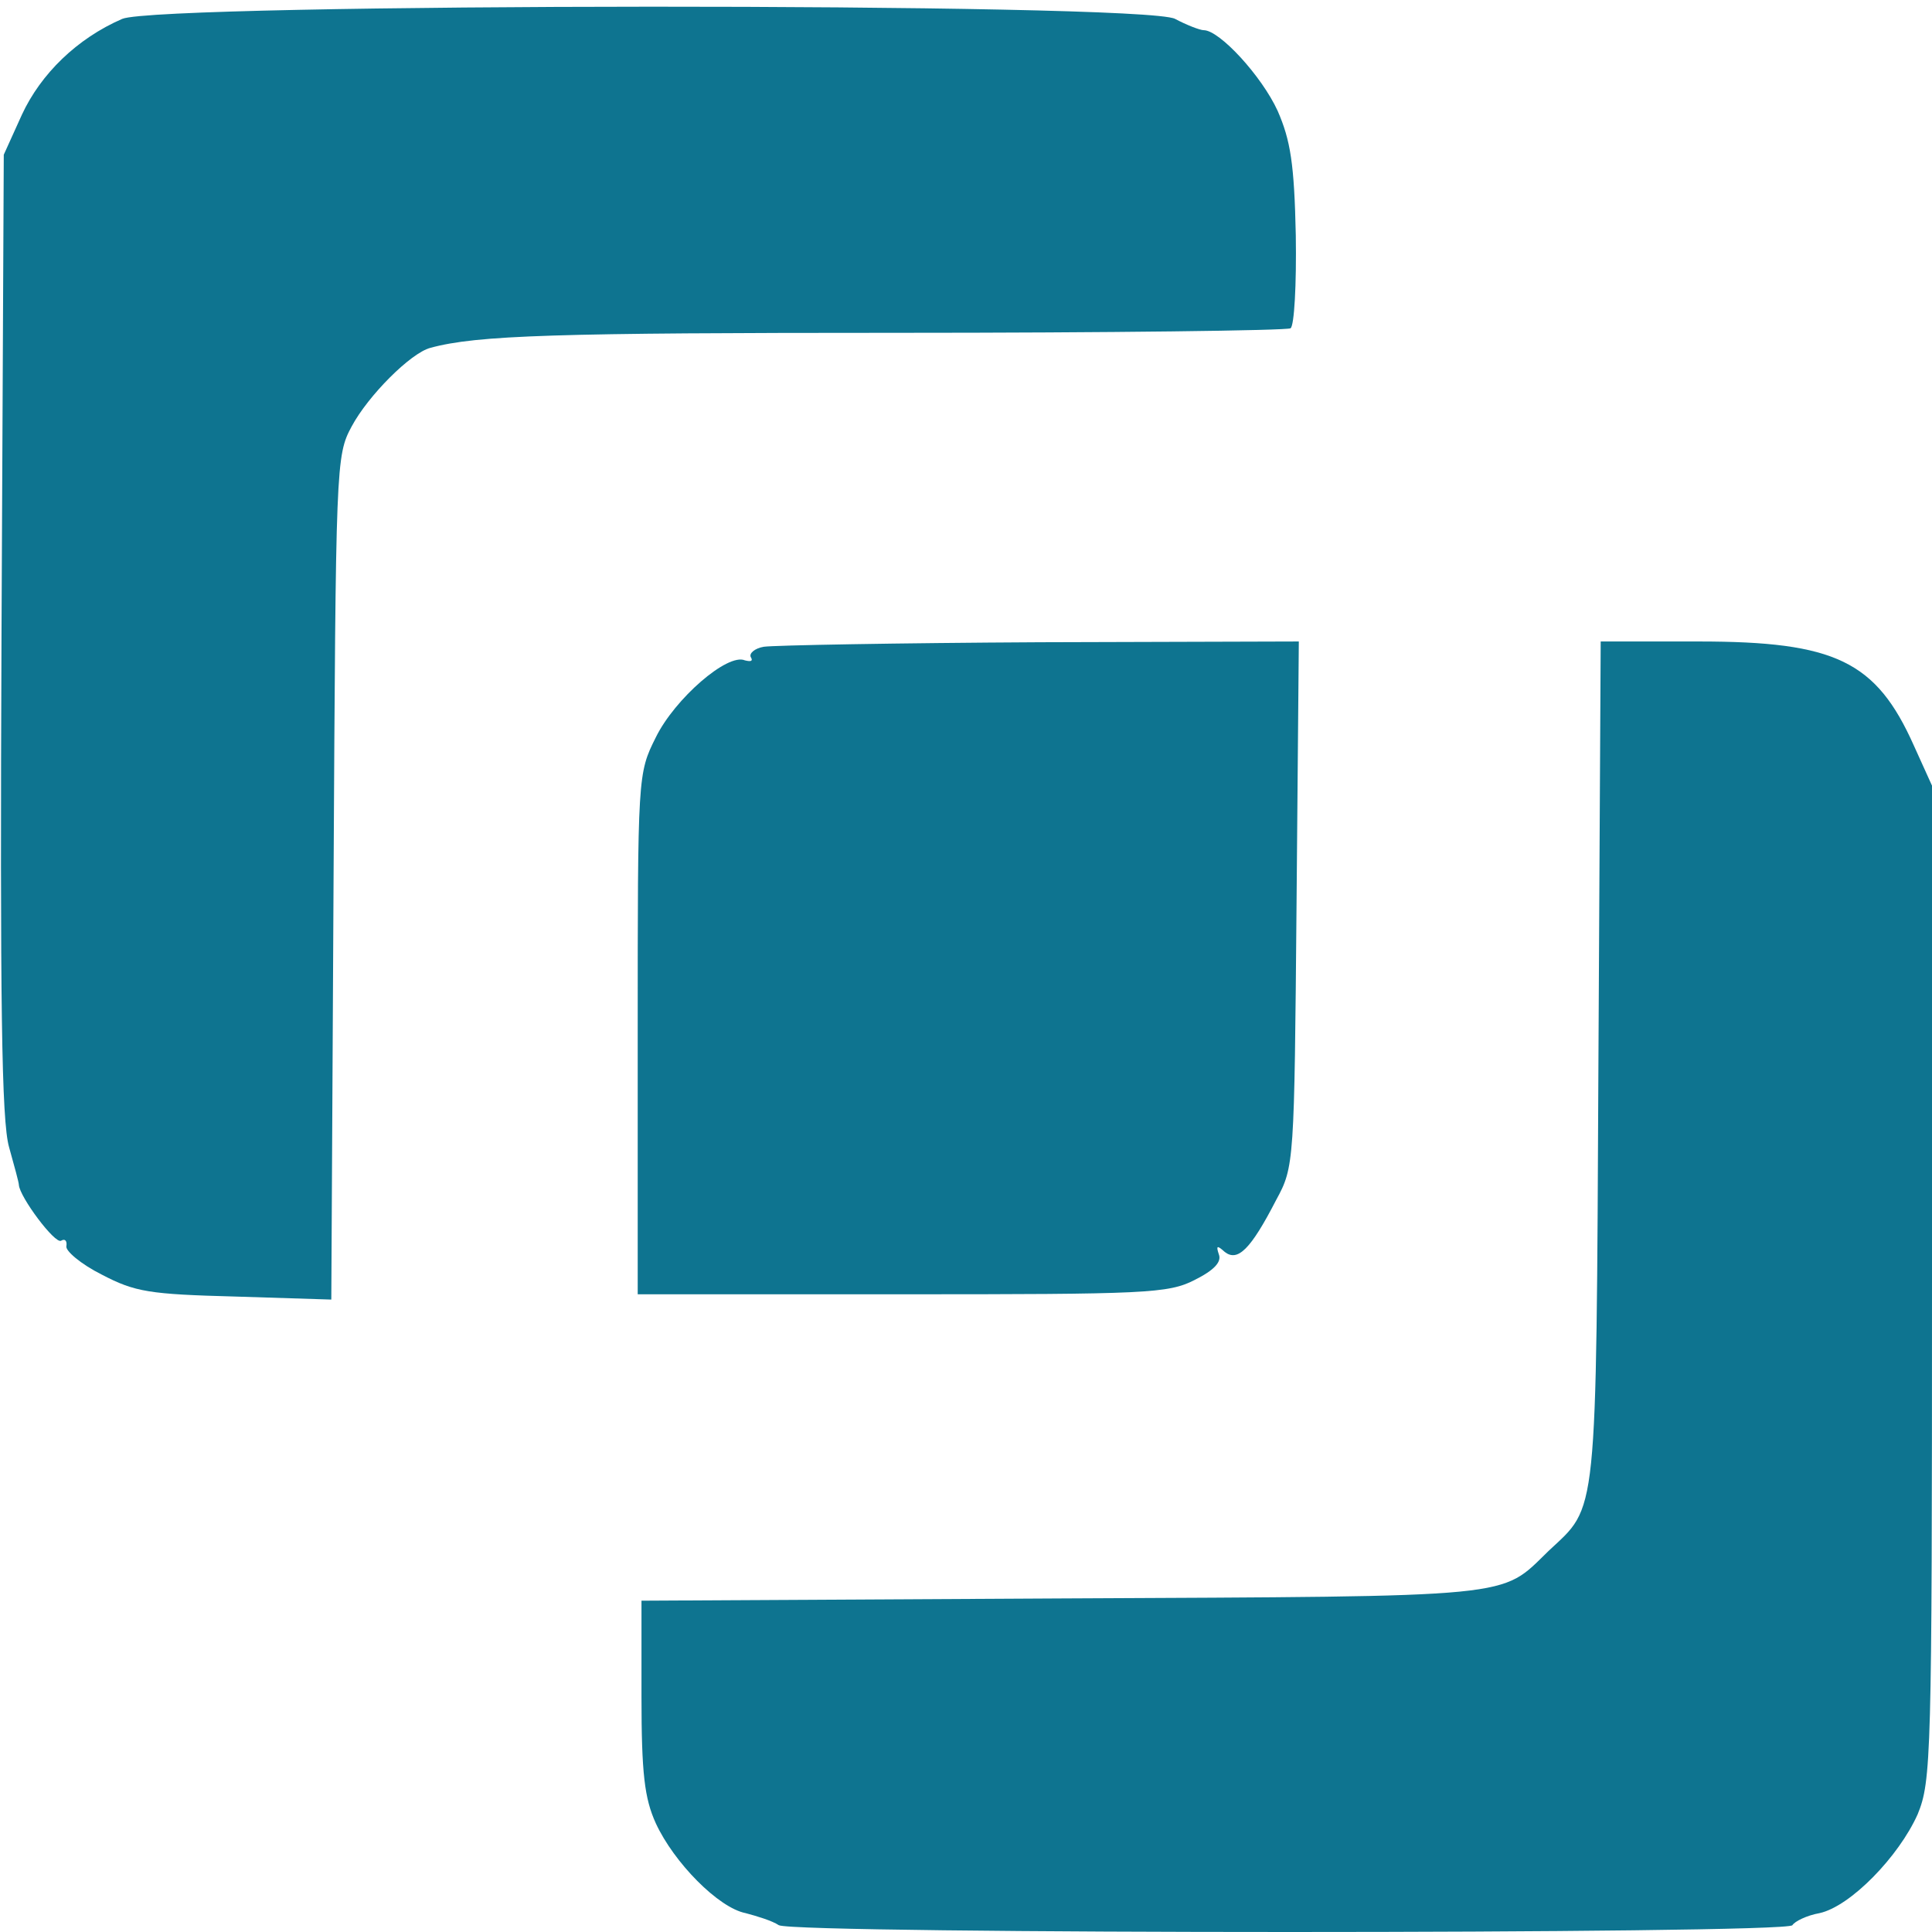 <?xml version="1.0" standalone="no"?>
<!DOCTYPE svg PUBLIC "-//W3C//DTD SVG 20010904//EN"
 "http://www.w3.org/TR/2001/REC-SVG-20010904/DTD/svg10.dtd">
<svg version="1.0" xmlns="http://www.w3.org/2000/svg"
 width="256pt" height="256pt" viewBox="0 0 256 256"
 preserveAspectRatio="xMidYMid meet">

<g transform="translate(0,256) scale(0.1,-0.1)"
fill="#000000" stroke="none">
<path d="M162 2535 c-60 -26 -108 -73 -133 -127 l-24 -53 -3 -635 c-2 -490 0
-645 10 -680 7 -25 13 -47 13 -50 1 -16 48 -79 56 -74 5 3 8 0 7 -7 -2 -6 19
-24 47 -38 44 -23 63 -26 177 -29 l127 -4 3 559 c3 549 3 559 24 598 22 41 78
97 104 104 62 17 167 20 618 20 282 0 517 3 522 6 5 3 8 58 7 123 -2 95 -7
126 -24 165 -21 46 -77 107 -98 107 -5 0 -23 7 -38 15 -42 22 -1345 21 -1395
0z" fill="#0E7490"/>
<path d="M1012 1703 c-12 -2 -20 -9 -17 -14 3 -5 0 -6 -8 -4 -23 10 -93 -51
-118 -102 -24 -48 -24 -50 -24 -393 l0 -345 350 0 c323 0 353 1 388 19 26 13
36 24 32 34 -4 12 -2 12 8 3 17 -13 34 3 68 69 24 44 24 49 27 393 l3 347
-343 -1 c-189 -1 -353 -4 -366 -6z" fill="#0E7490"/>
<path d="M2118 1153 c-3 -614 -1 -587 -66 -648 -65 -63 -35 -60 -644 -63
l-558 -3 0 -127 c0 -102 4 -135 19 -168 24 -52 83 -112 119 -119 15 -4 35 -10
44 -16 23 -12 1335 -12 1343 0 3 5 19 13 36 16 41 9 105 75 130 131 18 44 19
75 19 705 l0 658 -24 53 c-50 112 -104 138 -285 138 l-130 0 -3 -557z" fill="#0E7490"/>
</g>
</svg>
